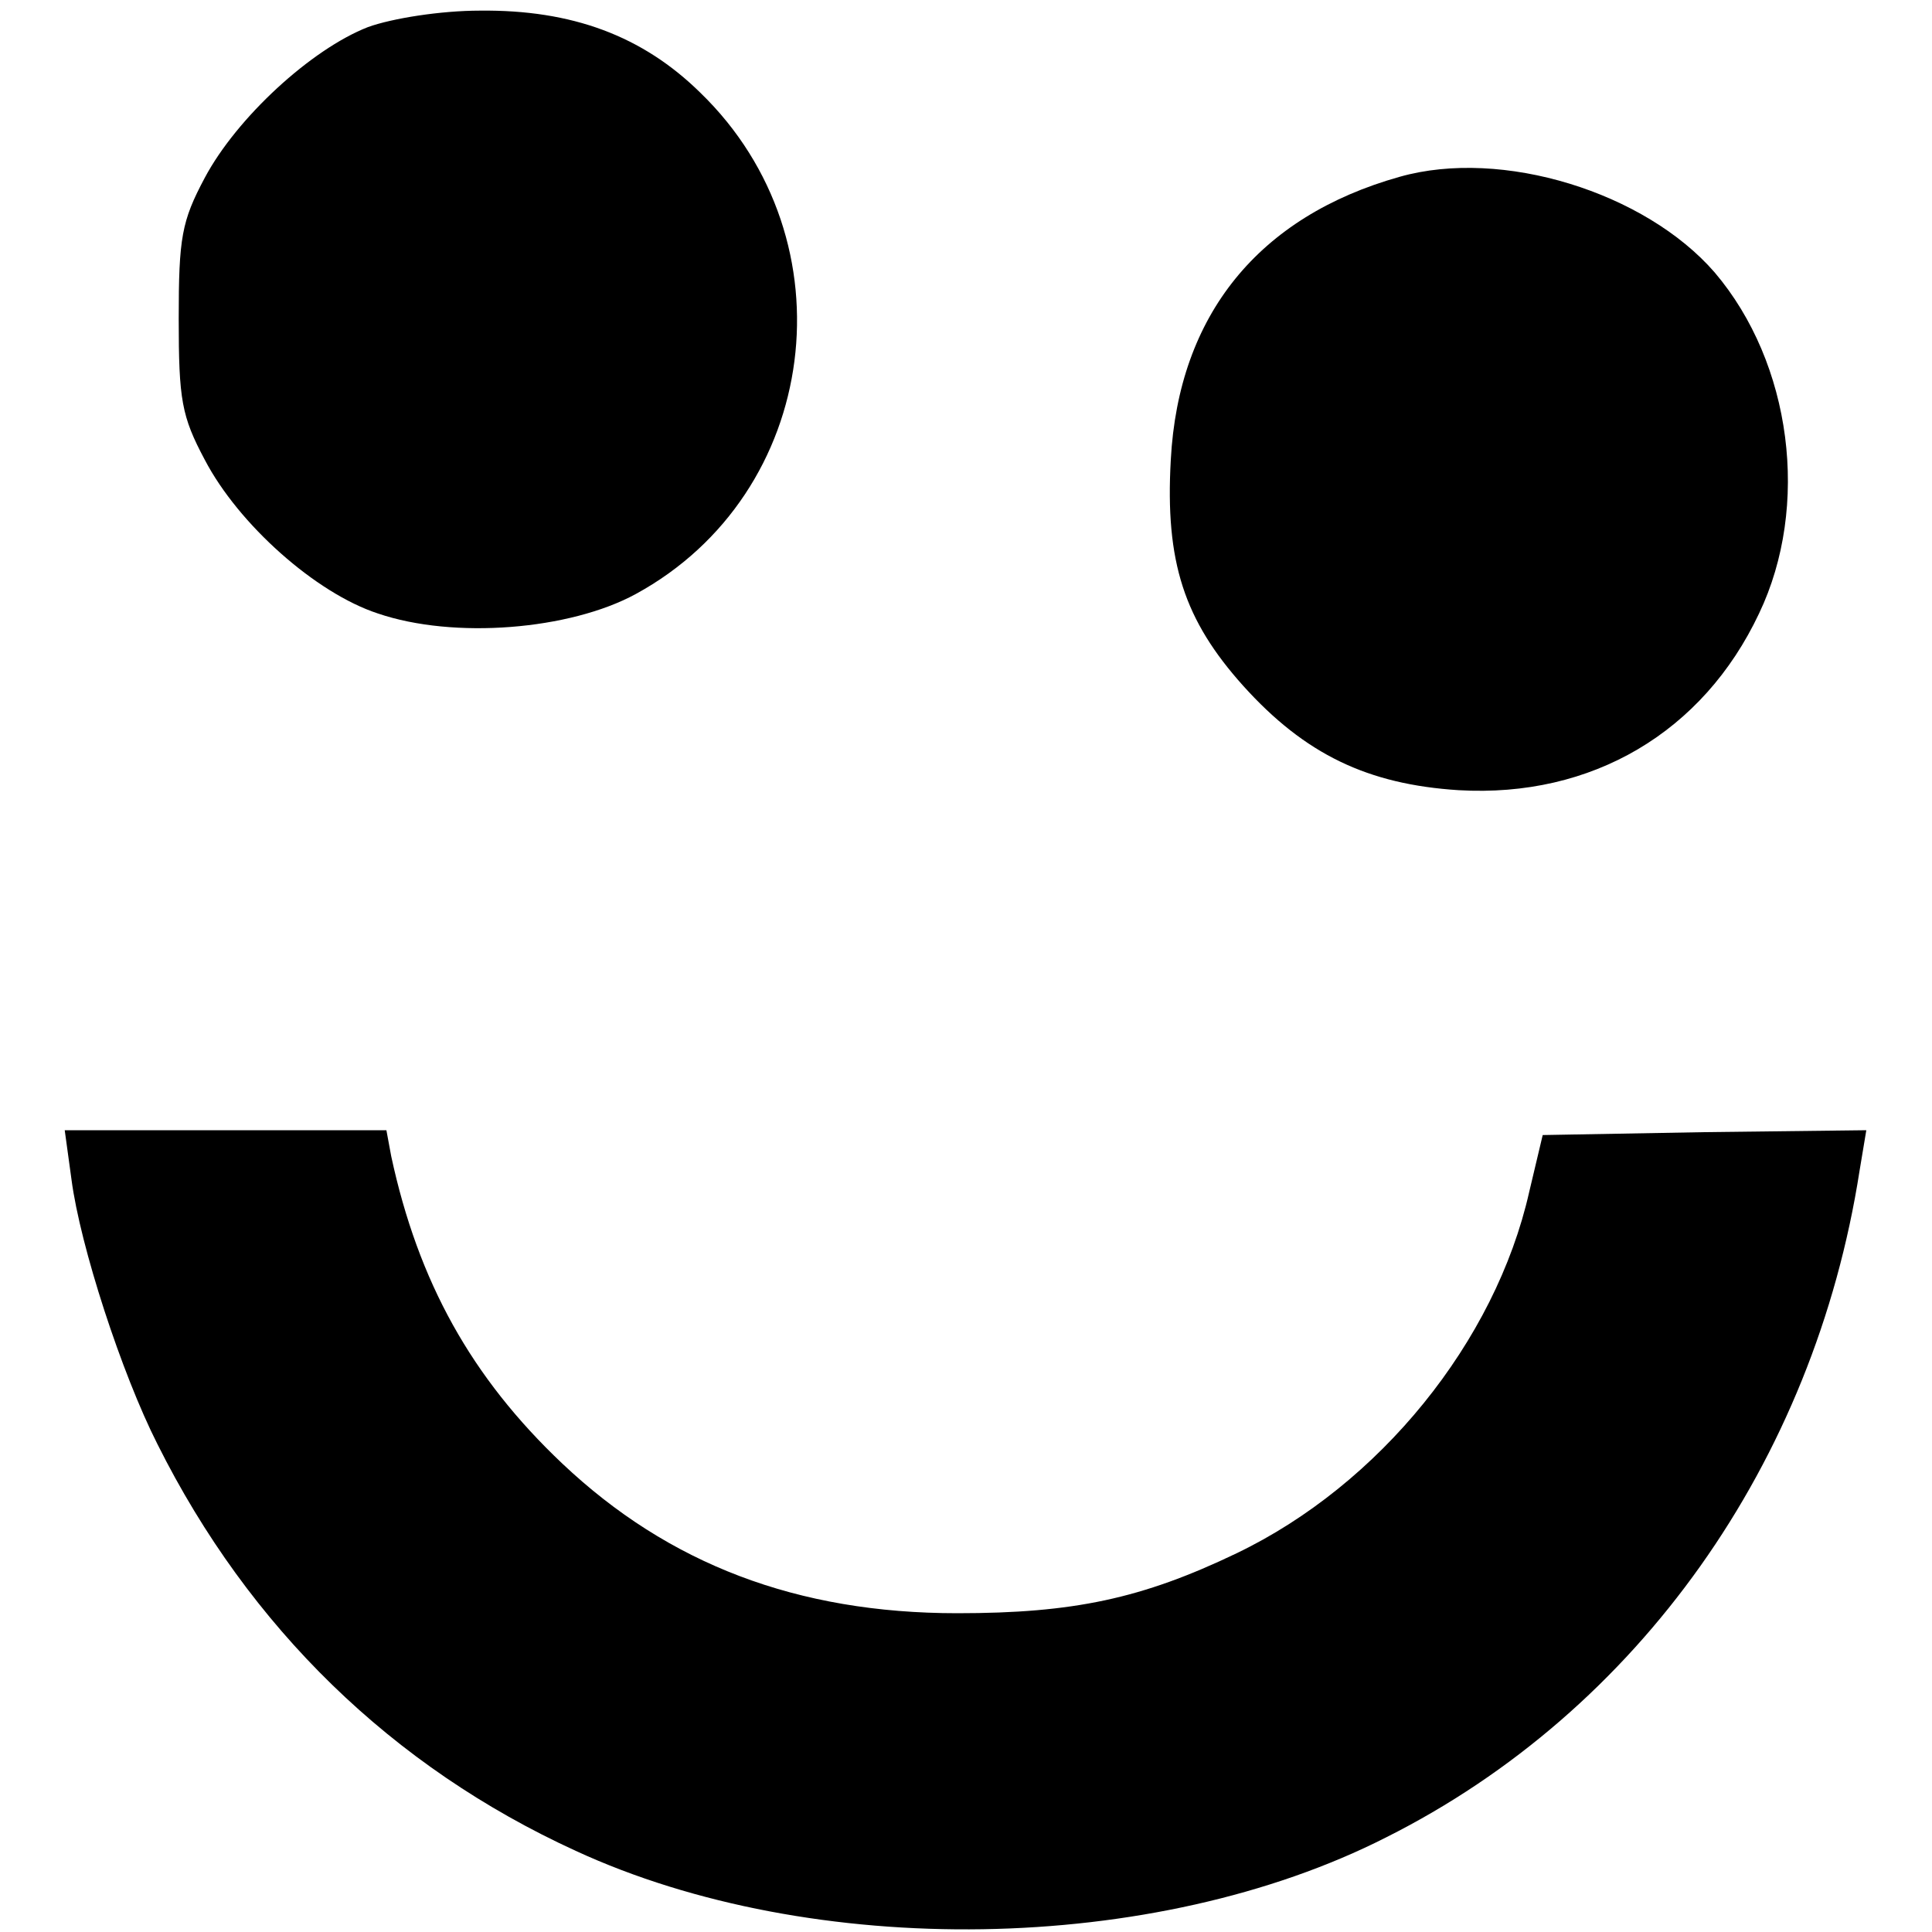 <?xml version="1.0" encoding="UTF-8" standalone="yes"?>
<svg version="1.0" xmlns="http://www.w3.org/2000/svg" width="200" height="200" viewBox="0 0 200 200" preserveAspectRatio="xMidYMid meet">
  <g transform="translate(0,200) scale(0.1,-0.1)" fill="#000000" stroke="none">
    <path d="M381 1972 c-59 -23 -136 -94 -169 -156 -24 -45 -27 -62 -27 -146 0
-84 3 -101 27 -146 35 -67 115 -138 179 -159 79 -27 199 -17 267 20 191 104
225 366 67 519 -60 59 -133 86 -228 85 -41 0 -91 -8 -116 -17z"/>
    <path d="M1449 1817 c-146 -41 -229 -143 -237 -293 -6 -106 14 -166 75 -234
64 -71 129 -102 223 -108 138 -8 253 60 311 183 53 111 34 259 -46 353 -72 83
-220 129 -326 99z"/>
    <path d="M74 779 c9 -69 52 -201 89 -274 95 -190 243 -334 433 -421 245 -113
599 -108 839 14 261 131 443 388 490 690 l7 42 -168 -2 -167 -3 -14 -59 c-35
-155 -155 -303 -303 -374 -98 -47 -169 -62 -289 -62 -166 0 -299 51 -409 155
-94 89 -149 188 -177 318 l-5 27 -166 0 -167 0 7 -51z"/>
  </g>
</svg>